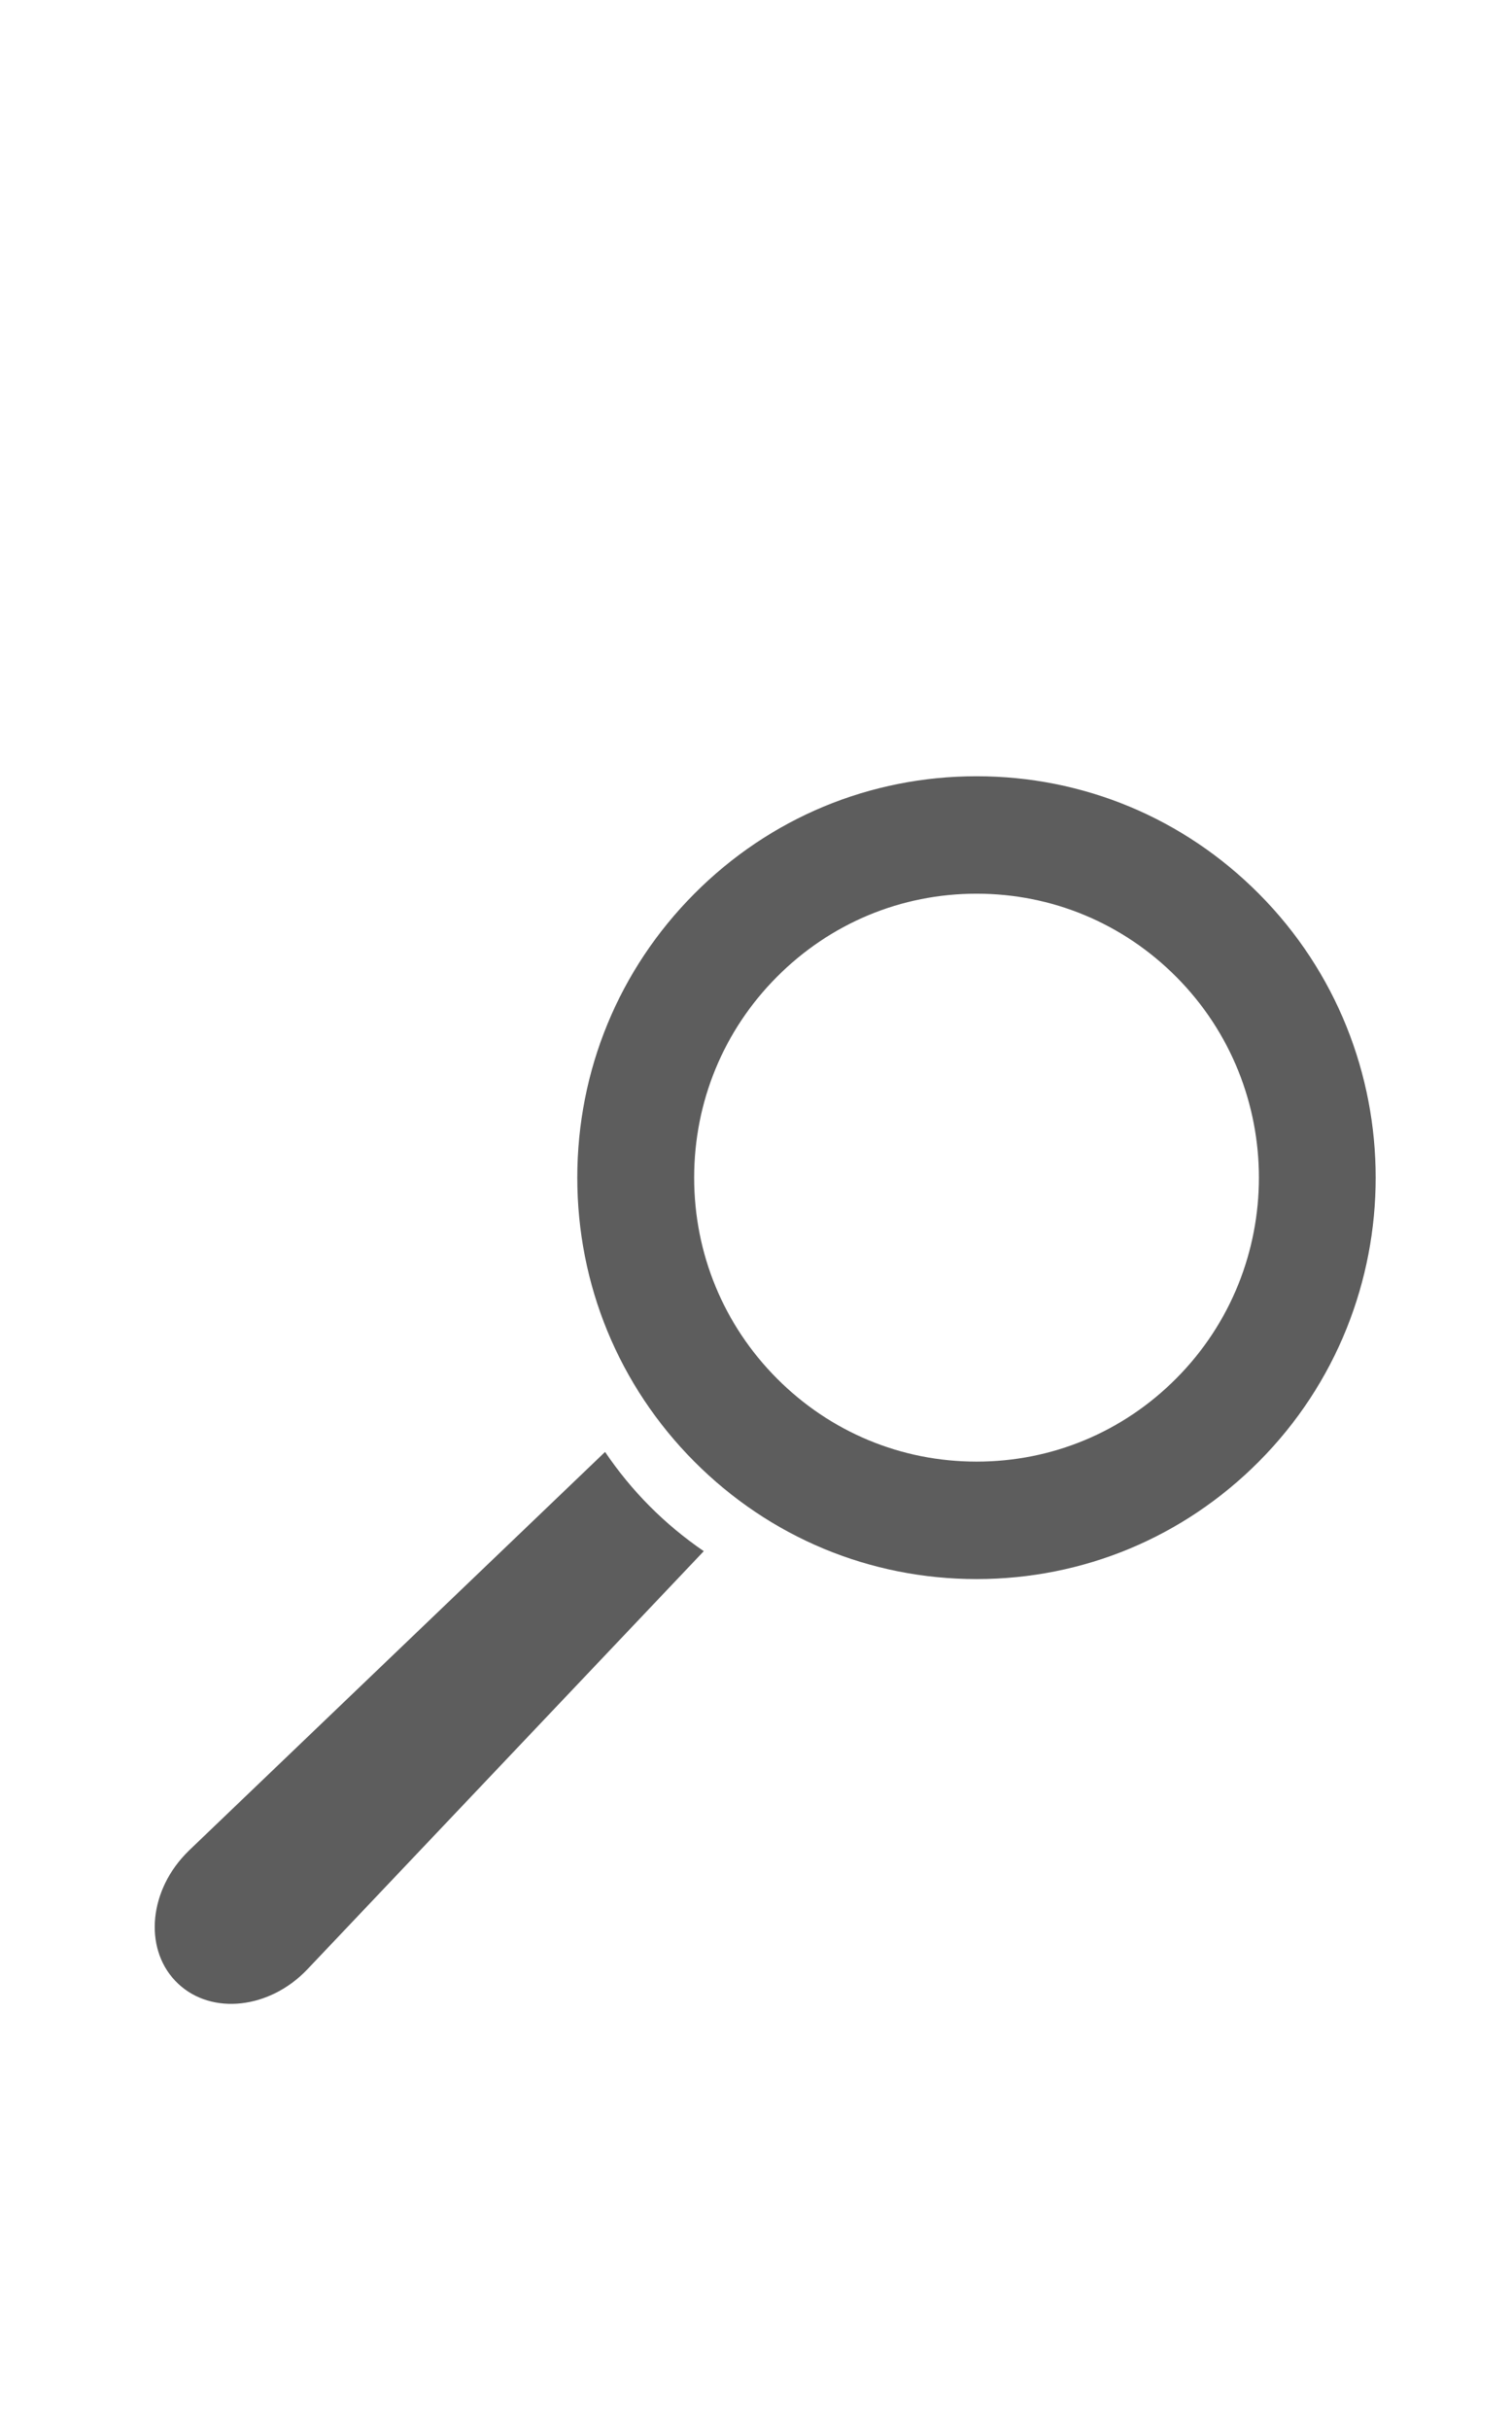 <svg width="94" height="151" viewBox="0 0 94 151" fill="none" xmlns="http://www.w3.org/2000/svg">
<path d="M73.13 85.654C69.814 88.99 65.403 90.826 60.713 90.826C56.023 90.826 51.615 88.99 48.298 85.657C44.982 82.327 43.155 77.893 43.155 73.181C43.155 68.467 44.982 64.034 48.298 60.705C51.615 57.372 56.023 55.534 60.713 55.534C65.403 55.534 69.814 57.372 73.13 60.705C79.978 67.585 79.978 78.776 73.13 85.654ZM78.267 55.542C73.58 50.829 67.345 48.237 60.713 48.237C54.083 48.237 47.849 50.829 43.161 55.542C38.474 60.252 35.89 66.518 35.89 73.181C35.89 79.844 38.474 86.107 43.161 90.819C47.849 95.528 54.082 98.125 60.713 98.125C67.345 98.125 73.58 95.528 78.267 90.819C87.945 81.094 87.945 65.268 78.267 55.542Z" fill="#5D5D5D"/>
<path d="M37.617 90.224L11.759 114.984C11.683 115.059 11.589 115.154 11.514 115.233C9.171 117.701 8.975 121.299 11.075 123.269C13.171 125.241 16.77 124.839 19.11 122.374L43.753 96.391C42.563 95.575 41.437 94.649 40.392 93.598C39.348 92.549 38.427 91.419 37.617 90.224Z" fill="#5D5D5D"/>
</svg>
